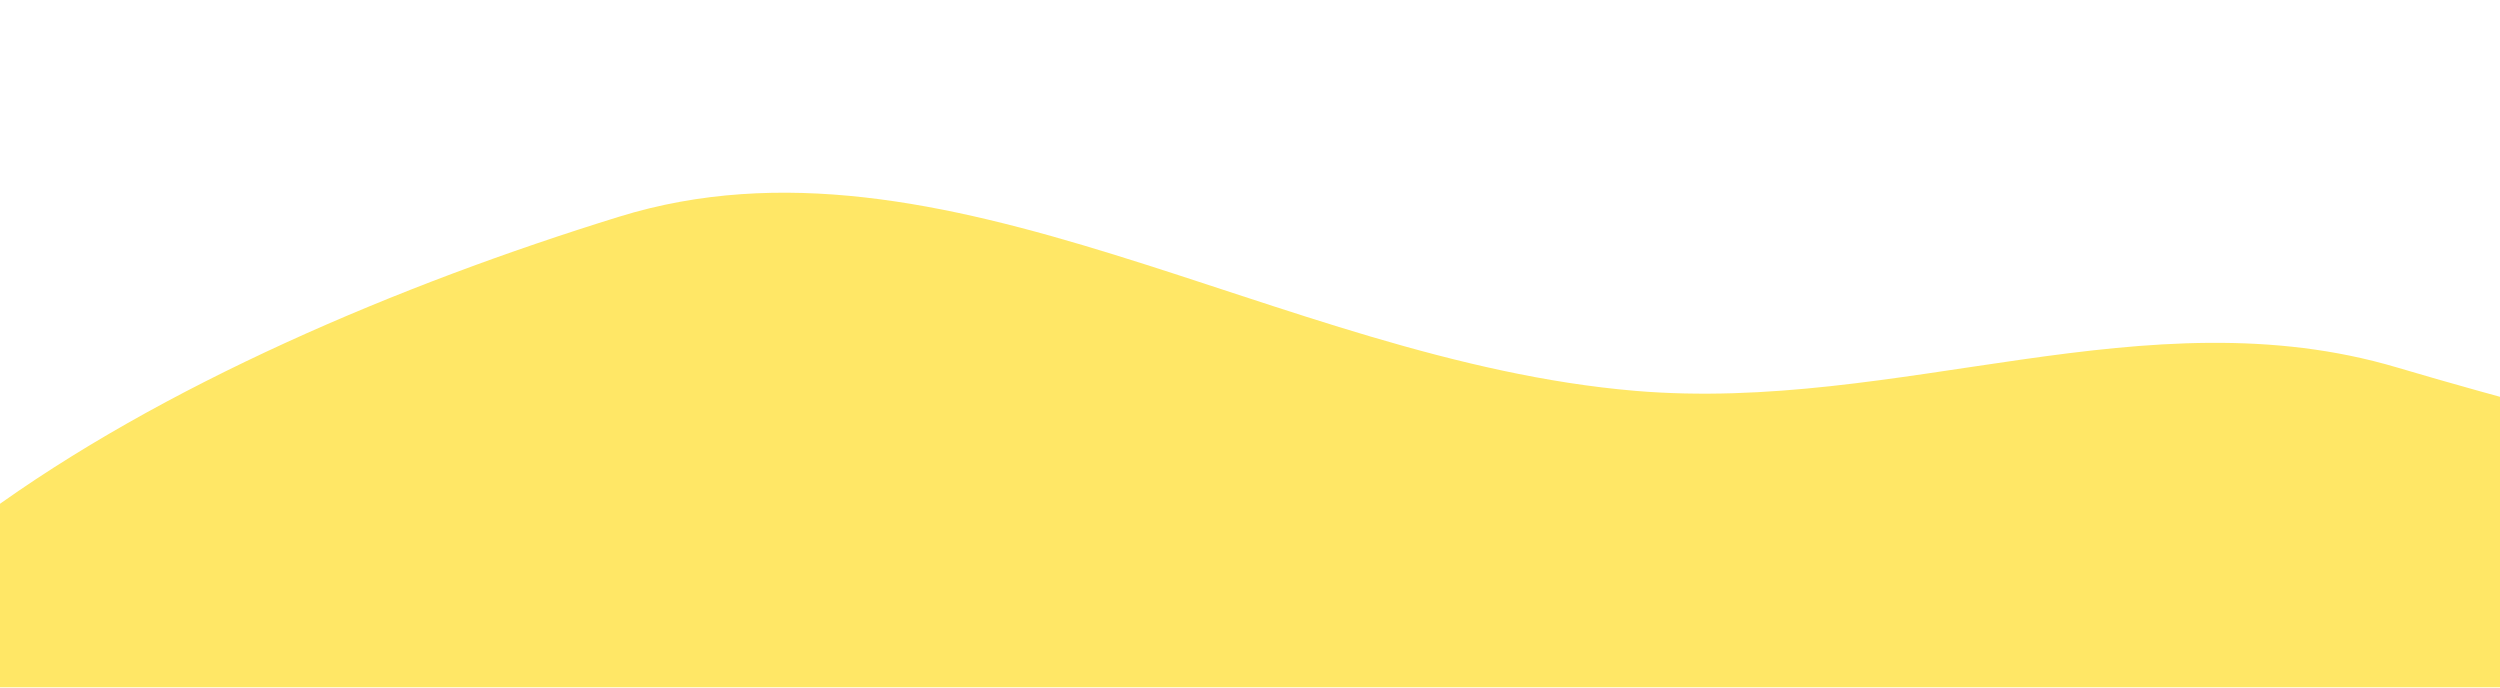 <svg width="1440" height="396" viewBox="0 0 1440 396" fill="none" xmlns="http://www.w3.org/2000/svg">
<g opacity="0.6" clip-path="url(#clip0_18_740)">
<path fill-rule="evenodd" clip-rule="evenodd" d="M941.725 225.117C736.33 207.688 543.183 67.13 356.653 124.809C102.73 203.33 -189.513 356.412 -166.037 567.649C-142.559 778.897 222.888 854.847 452.288 985.378C643.848 1094.38 816.395 1289.54 1043.09 1255.62C1267.5 1222.04 1239.71 964.522 1398.12 843.867C1572.76 710.862 1993.27 728.438 1988 535.963C1982.82 346.389 1618.9 282.434 1380.84 211.708C1236.1 168.7 1094.33 238.064 941.725 225.117Z" fill="#FFD700"/>
</g>
<defs>
<clipPath id="clip0_18_740">
<rect width="1440" height="396" fill="white" transform="matrix(-1 0 0 1 1440 0)"/>
</clipPath>
</defs>
</svg>
